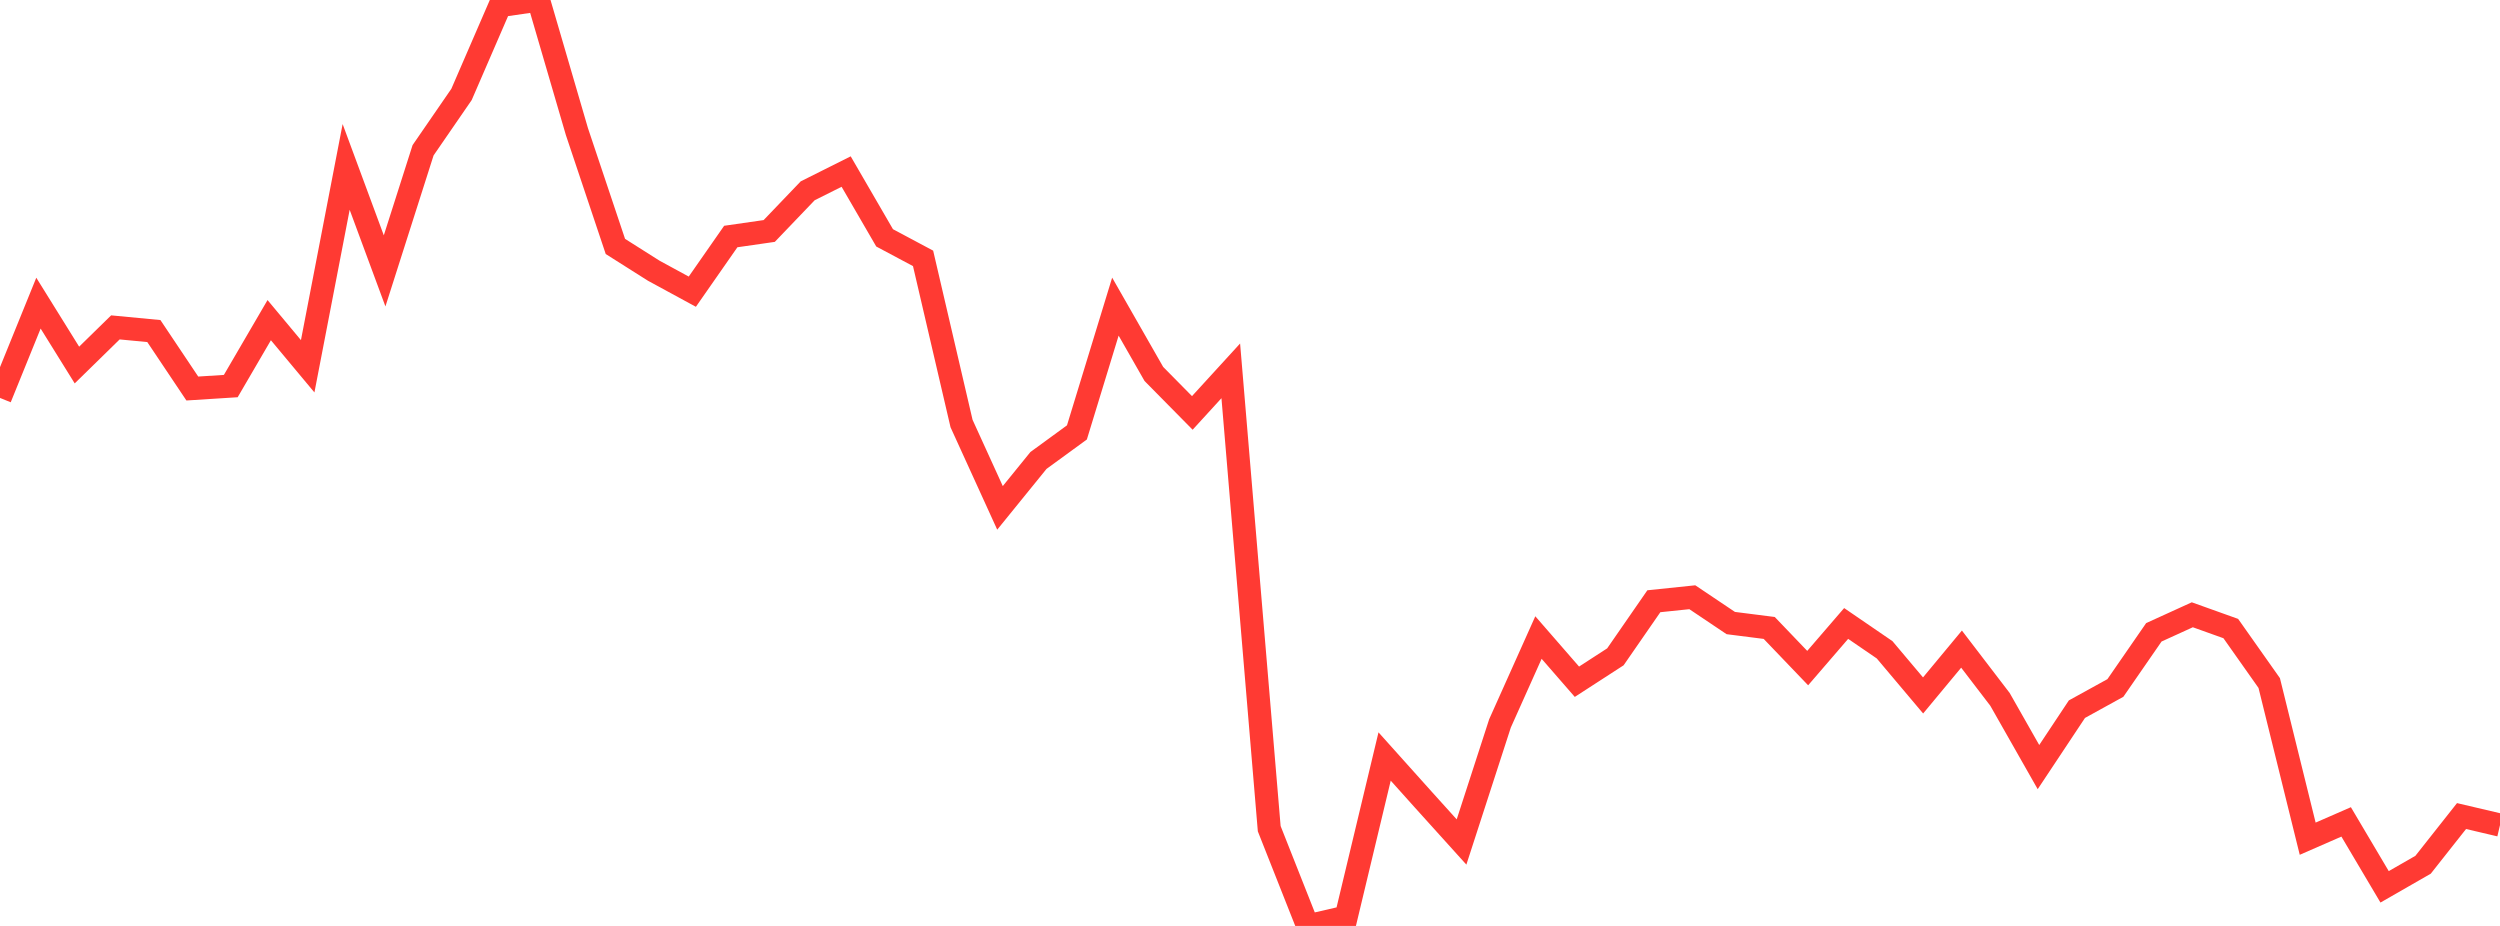 <?xml version="1.0" standalone="no"?>
<!DOCTYPE svg PUBLIC "-//W3C//DTD SVG 1.1//EN" "http://www.w3.org/Graphics/SVG/1.1/DTD/svg11.dtd">

<svg width="135" height="50" viewBox="0 0 135 50" preserveAspectRatio="none" 
  xmlns="http://www.w3.org/2000/svg"
  xmlns:xlink="http://www.w3.org/1999/xlink">


<polyline points="0.0, 21.488 2.077, 16.37 4.154, 19.712 6.231, 17.679 8.308, 17.877 10.385, 20.98 12.462, 20.848 14.538, 17.288 16.615, 19.779 18.692, 9.014 20.769, 14.628 22.846, 8.115 24.923, 5.098 27.0, 0.302 29.077, 0.0 31.154, 7.108 33.231, 13.308 35.308, 14.622 37.385, 15.751 39.462, 12.772 41.538, 12.473 43.615, 10.304 45.692, 9.264 47.769, 12.844 49.846, 13.952 51.923, 22.869 54.0, 27.425 56.077, 24.865 58.154, 23.35 60.231, 16.558 62.308, 20.193 64.385, 22.298 66.462, 20.026 68.538, 44.749 70.615, 50.0 72.692, 49.521 74.769, 40.851 76.846, 43.167 78.923, 45.468 81.0, 39.062 83.077, 34.427 85.154, 36.814 87.231, 35.469 89.308, 32.467 91.385, 32.251 93.462, 33.645 95.538, 33.909 97.615, 36.077 99.692, 33.667 101.769, 35.089 103.846, 37.554 105.923, 35.052 108.0, 37.767 110.077, 41.423 112.154, 38.295 114.231, 37.15 116.308, 34.145 118.385, 33.198 120.462, 33.942 122.538, 36.884 124.615, 45.29 126.692, 44.382 128.769, 47.889 130.846, 46.697 132.923, 44.067 135.0, 44.555" fill="none" stroke="#ff3a33" stroke-width="1.25"/>

</svg>